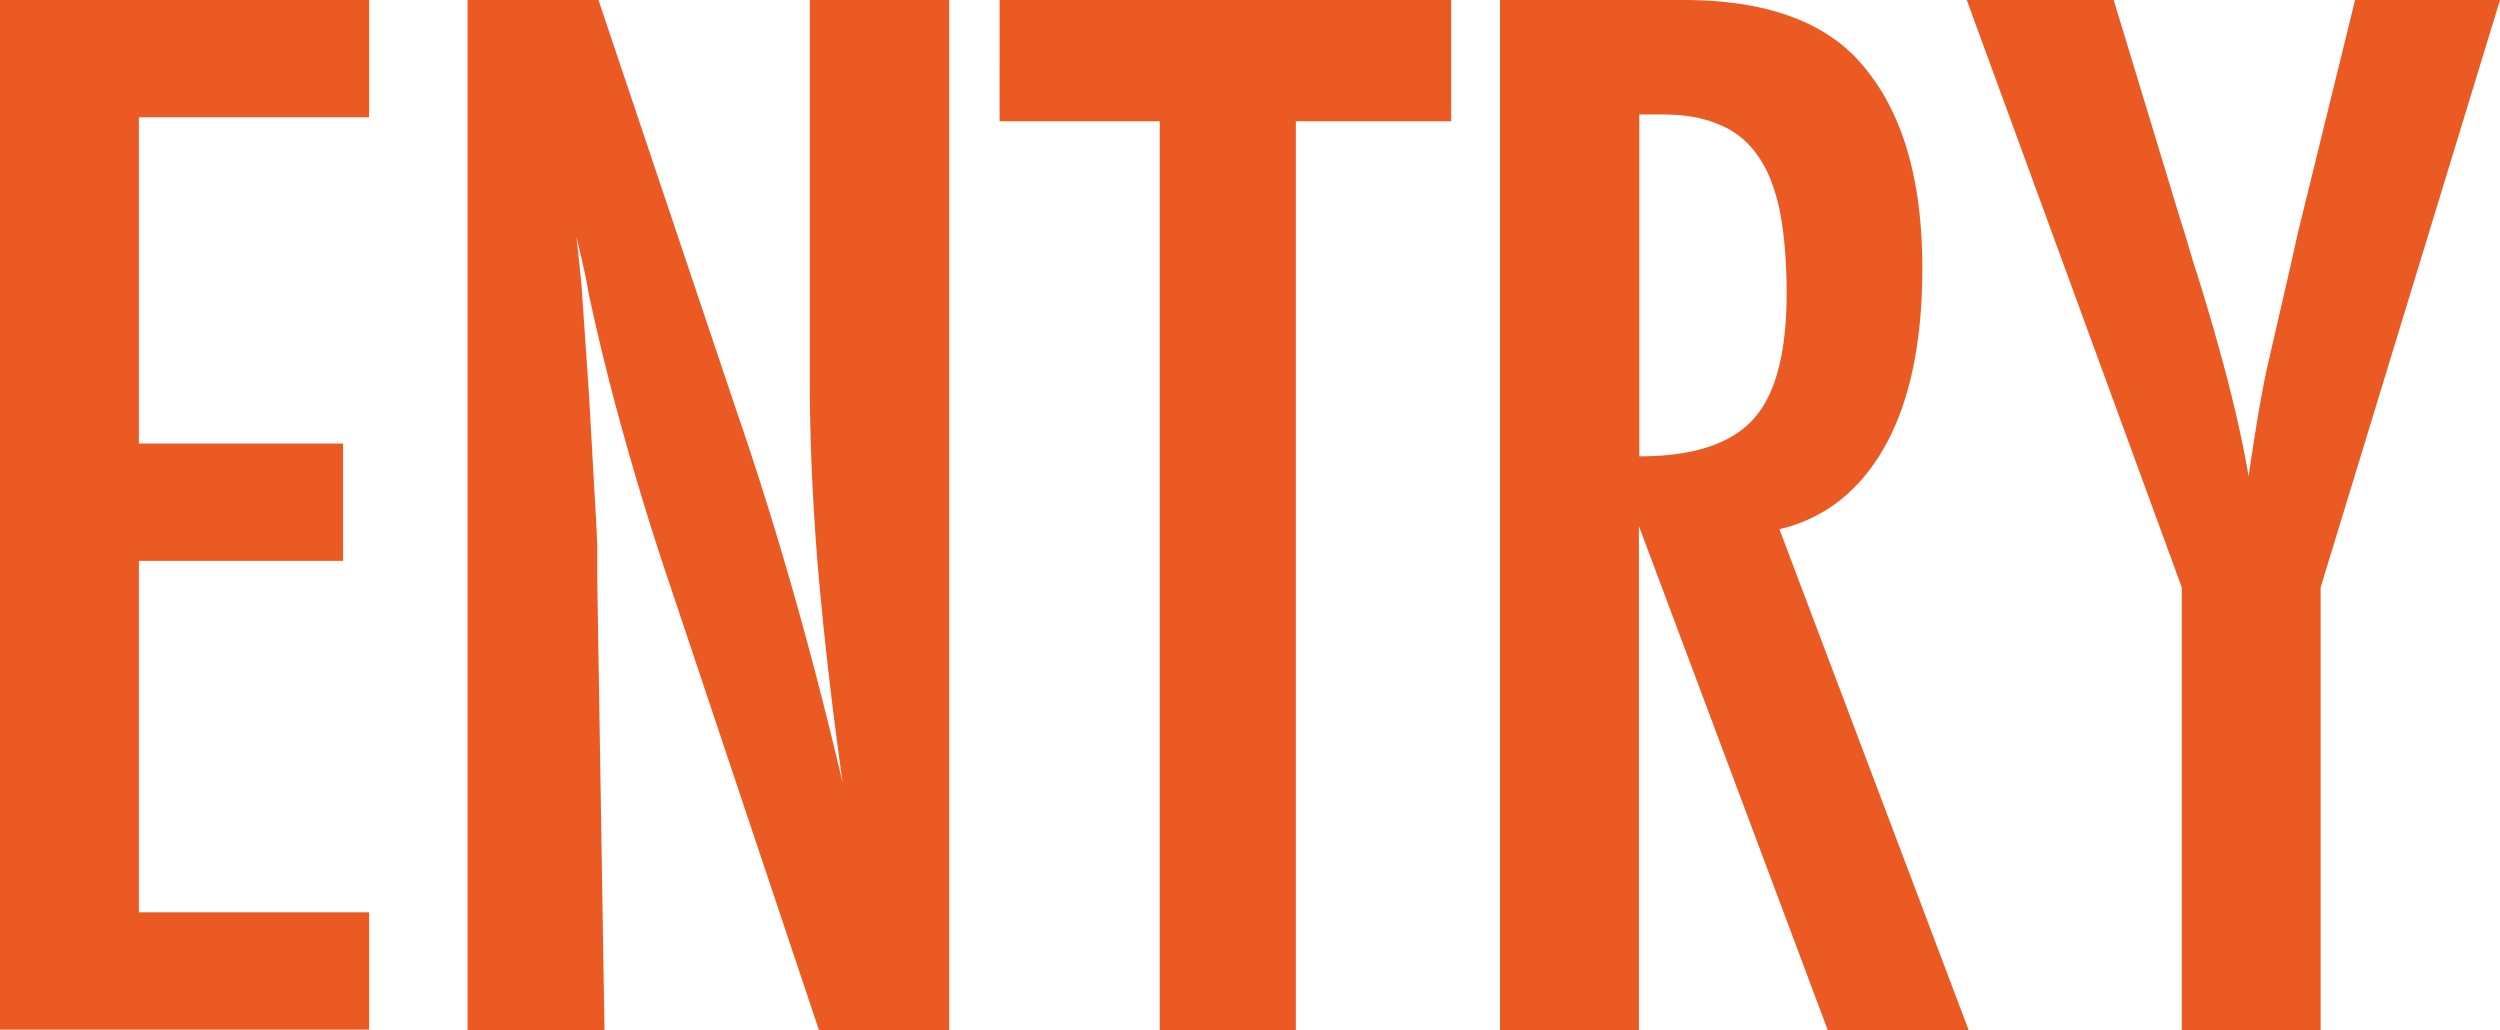 <svg xmlns="http://www.w3.org/2000/svg" viewBox="0 0 62.45 25.74"><path d="M0 0h9.22v2.93H3.47v8.15h5.1v2.93h-5.1v8.78h5.75v2.93H0V0zm11.72 0h3.23l3.45 10.27c1 2.9 1.88 6 2.65 9.29-.28-1.99-.48-3.79-.62-5.4-.13-1.61-.2-3.13-.2-4.55V0h3.48v25.74h-3.25l-3.88-11.59a72.03 72.03 0 01-1.01-3.32 58.31 58.31 0 01-.88-3.57c-.02-.16-.06-.34-.11-.57-.05-.22-.11-.48-.18-.77.03.29.06.54.08.74.02.21.04.38.05.53l.18 2.62.18 3.18c.01.18.02.39.03.65v.87l.18 11.22h-3.42V0zm13.24 0h11.29v3.03h-3.88v22.7h-3.4V3.03h-4V0zm12.52 0h4.57c1.89 0 3.29.45 4.22 1.35 1.17 1.17 1.75 2.95 1.75 5.35 0 1.84-.31 3.33-.93 4.44s-1.5 1.81-2.64 2.08l4.73 12.52h-3.52l-4.72-12.6v12.6h-3.47V0zm3.47 11.4c1.34 0 2.29-.31 2.85-.93.56-.62.83-1.67.83-3.15 0-.8-.06-1.48-.17-2.05-.12-.57-.3-1.03-.55-1.38-.25-.36-.57-.62-.97-.78-.39-.17-.86-.25-1.41-.25h-.58v8.55zM49.13 0h3.67l1.7 5.6c.06.17.11.35.17.55.06.2.12.42.2.65.63 2.02 1.07 3.72 1.3 5.1.2-1.38.37-2.34.5-2.88l.53-2.3.2-.9L58.83 0h3.62l-4.48 14.67v11.07H54.5V14.67L49.13 0z" fill="#ec5a24" stroke-width="0"/></svg>